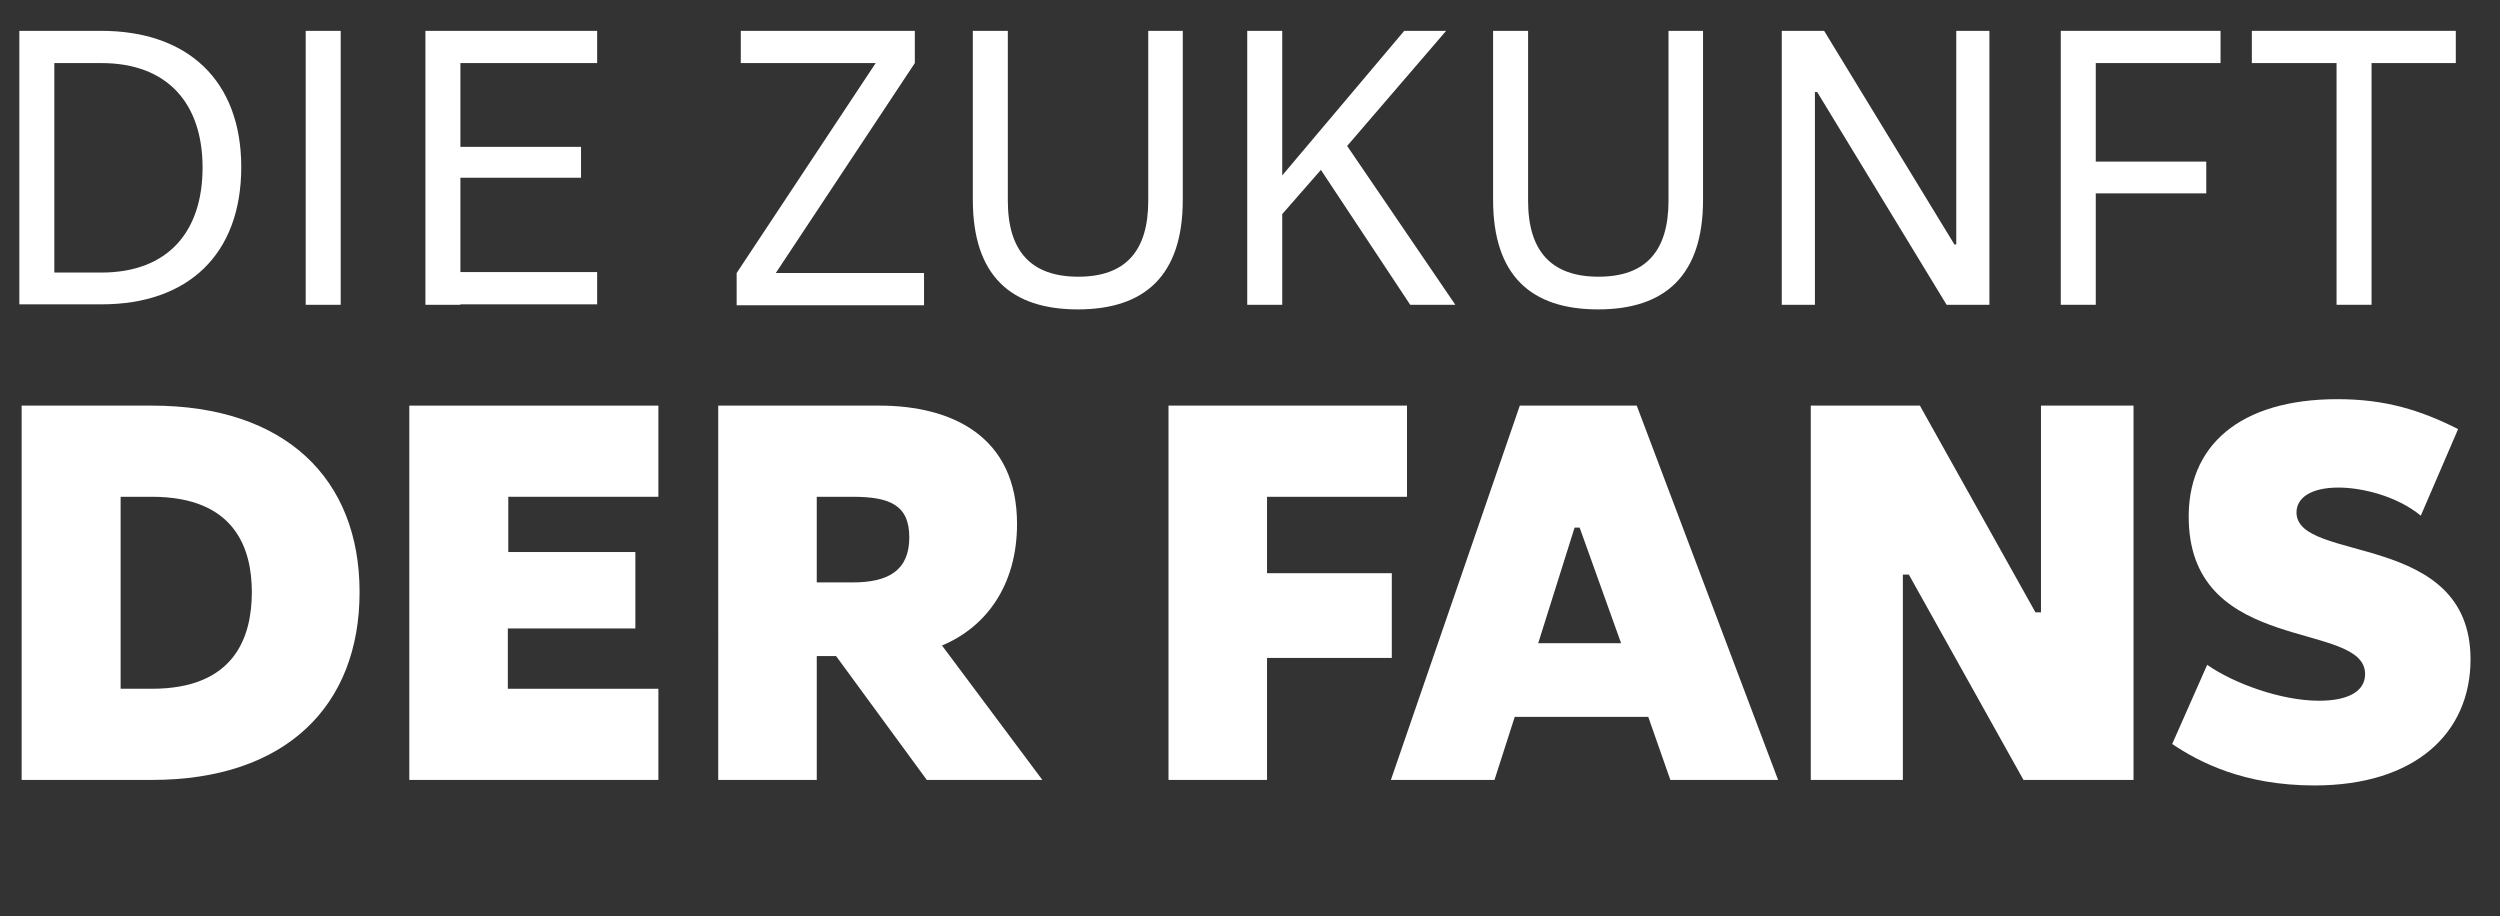 <?xml version="1.0" encoding="utf-8"?>
<!-- Generator: Adobe Illustrator 27.9.0, SVG Export Plug-In . SVG Version: 6.00 Build 0)  -->
<svg version="1.1" id="Layer_1" xmlns="http://www.w3.org/2000/svg" xmlns:xlink="http://www.w3.org/1999/xlink" x="0px" y="0px"
	 viewBox="0 0 543 199" style="enable-background:new 0 0 543 199;" xml:space="preserve">
<rect x="0" y="0" width="543" height="199" fill="#333333" stroke="none"/>
<style type="text/css">
	.st0{fill:#FFFFFF;}
</style>
<path class="st0" d="M52.4,36.3c0,19-11.6,29.8-30.3,29.8H4.2V6.7H22C40.7,6.7,52.4,17.4,52.4,36.3z M22,59.2c14.6,0,22-9,22-22.8
	c0-13.7-7.4-22.7-22-22.7H11.8v45.5H22z"/>
<path class="st0" d="M66.4,6.7H74v59.5h-7.6V6.7z"/>
<path class="st0" d="M129.7,13.7H100v18.2h26.2v6.7H100v20.5h29.7v7H100v0.1h-7.6V6.7h37.3V13.7z"/>
<path class="st0" d="M168.5,59.3h32.2v7H160v-7l30.2-45.6h-29.3v-7h37.8v7L168.5,59.3z"/>
<path class="st0" d="M249.3,6.7h7.6v36.7c0,16.5-8.3,23.8-22.8,23.8c-14.5,0-22.8-7.3-22.8-23.8V6.7h7.6v36.9
	c0,11,5.1,16.5,15.3,16.5c10.2,0,15.2-5.5,15.2-16.5V6.7z"/>
<path class="st0" d="M306.3,66.2l-19.4-29.3l-8.4,9.6v19.7h-7.6V6.7h7.6v31.4L305,6.7h9.1l-21.5,25l23.5,34.5H306.3z"/>
<path class="st0" d="M362.3,6.7h7.6v36.7c0,16.5-8.3,23.8-22.8,23.8c-14.5,0-22.8-7.3-22.8-23.8V6.7h7.6v36.9
	c0,11,5.1,16.5,15.3,16.5c10.2,0,15.2-5.5,15.2-16.5V6.7z"/>
<path class="st0" d="M424.8,6.7h7.3v59.5h-9.3L394.7,20h-0.5v46.2h-7.2V6.7h9.2l28.3,46.4h0.4V6.7z"/>
<path class="st0" d="M482.3,13.7h-27.1v21.4h24v6.9h-24v24.2h-7.6V6.7h34.7V13.7z"/>
<path class="st0" d="M533.5,13.7h-18.4v52.5h-7.6V13.7h-18.4v-7h44.3V13.7z"/>
<path class="st0" d="M78.1,128.6c0,24.7-16,40.8-45.1,40.8H4.7V88.1H33C62,88.1,78.1,104,78.1,128.6z M33,149.6
	c18,0,21.7-11.3,21.7-21c0-9.5-3.7-20.7-21.7-20.7h-6.8v41.7H33z"/>
<path class="st0" d="M143,107.9h-32.6v12H138v16.6h-27.7v13.1H143v19.8H88.9V88.1H143V107.9z"/>
<path class="st0" d="M201.3,169.4l-19.7-26.9h-4.2v26.9h-21.4V88.1H191c15.8,0,29.9,6.7,29.9,25.7c0,13.5-6.9,22.5-16.3,26.4
	l21.8,29.2H201.3z M177.4,107.9v18.6h7.8c7.9,0,12.3-2.7,12.3-9.8c0-7.1-4.4-8.8-12.3-8.8H177.4z"/>
<path class="st0" d="M305.6,107.9h-30.4v16.6h27.1v18.4h-27.1v26.5h-21.4V88.1h51.8V107.9z"/>
<path class="st0" d="M362.8,169.4l-4.8-13.7h-29l-4.4,13.7h-22.5l28-81.3h25.4l30.7,81.3H362.8z M334.1,139.7h18l-9-25.1h-1.1
	L334.1,139.7z"/>
<path class="st0" d="M443.3,88.1h20.1v81.3h-23.9l-24.9-44.6h-1.3v44.6h-20V88.1h23.7l25.1,44.9h1.2V88.1z"/>
<path class="st0" d="M479.4,144.4c5.7,4,16,7.8,24.3,7.8c6.6,0,10-2.2,10-5.8c0-11.7-37.5-4-38.3-33.2
	c-0.5-16.4,11.1-26.5,32.3-26.5c10.4,0,18.1,2.4,26.2,6.5l-8.1,18.8c-5.4-4.4-13-6.1-17.9-6.1c-5.9,0-9.1,2.2-9.1,5.4
	c0,11.1,37.8,3.9,37.8,31.9c0,16.1-12.1,27.4-33.9,27.4c-15.4,0-25.1-5.1-30.9-9L479.4,144.4z"/>
</svg>
